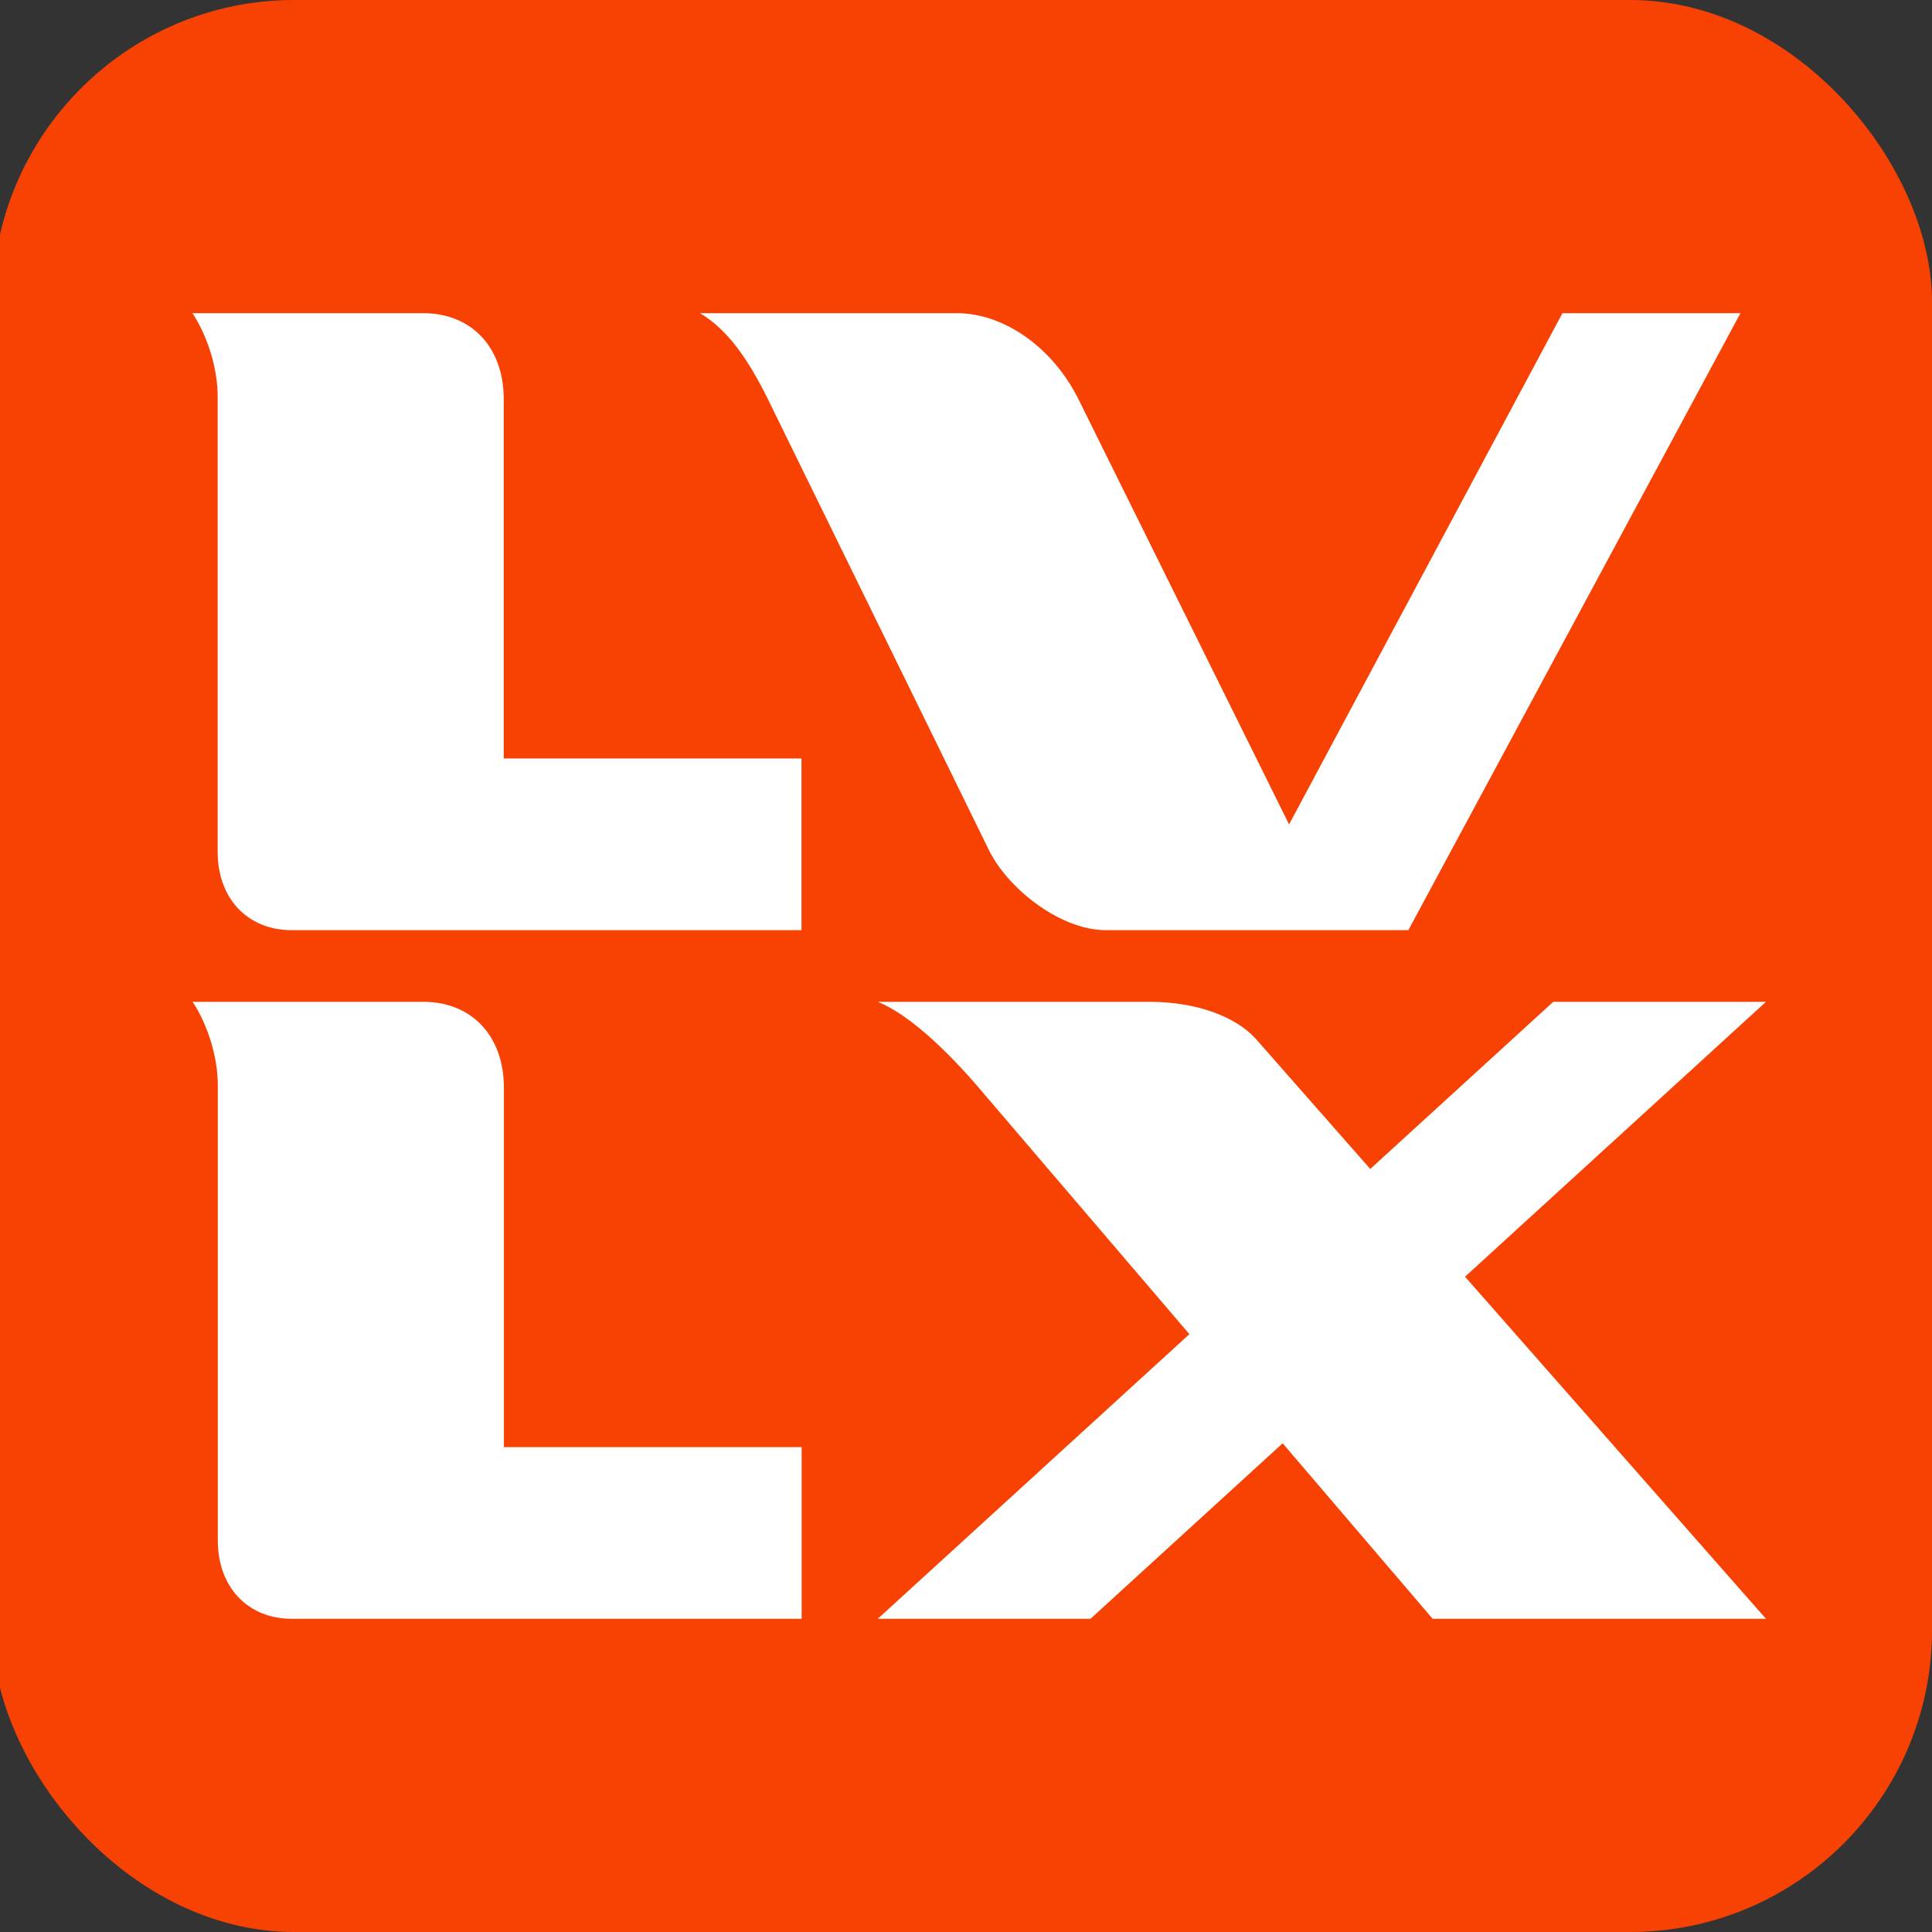 <svg xmlns="http://www.w3.org/2000/svg" version="1.1" xmlns:xlink="http://www.w3.org/1999/xlink" width="512" height="512"><rect width="100%" height="100%" fill="#333333" stroke="none"/><svg width="512" height="512" viewBox="0 0 512 512" fill="none" xmlns="http://www.w3.org/2000/svg">
<g clip-path="url(#clip0_2243_3533)">
<rect x="-2" width="514" height="512" rx="80" fill="#F84204"></rect>
<path d="M112.228 265.496C124.982 265.496 133.535 274.542 133.535 288.224V383.503H212.445V429H77.349C65.666 429 57.725 420.618 57.725 408.257L57.724 287.56C57.724 280.058 55.003 271.452 51.041 265.496H112.228ZM304.66 265.496C317.628 265.496 327.684 269.69 332.711 275.203L363.134 309.788L411.627 265.496H468L388.249 338.339L468 428.999H379.673L379.672 429L339.917 382.485L288.992 429H232.619L315.202 353.568L258.778 287.551C249.984 277.413 240.356 268.586 232.619 265.496H304.66ZM112.187 83C124.941 83 133.494 92.046 133.494 105.728V201.007H212.404V246.504H77.308C65.625 246.504 57.684 238.122 57.684 225.762L57.683 105.063C57.683 97.562 54.962 88.956 51 83H112.187ZM253.606 83C266.063 83 278.926 92.046 285.771 105.728L341.618 218.484L414.063 83H461.235L373.224 246.504H293.039C281.41 246.504 267.72 236.137 262.311 225.762L203.15 105.063C198.384 95.577 192.992 87.412 185.504 83H253.606Z" fill="white"></path>
</g>
<defs>
<clipPath id="SvgjsClipPath1001">
<rect width="512" height="512" fill="white"></rect>
</clipPath>
</defs>
</svg><style>@media (prefers-color-scheme: light) { :root { filter: none; } }
@media (prefers-color-scheme: dark) { :root { filter: none; } }
</style></svg>